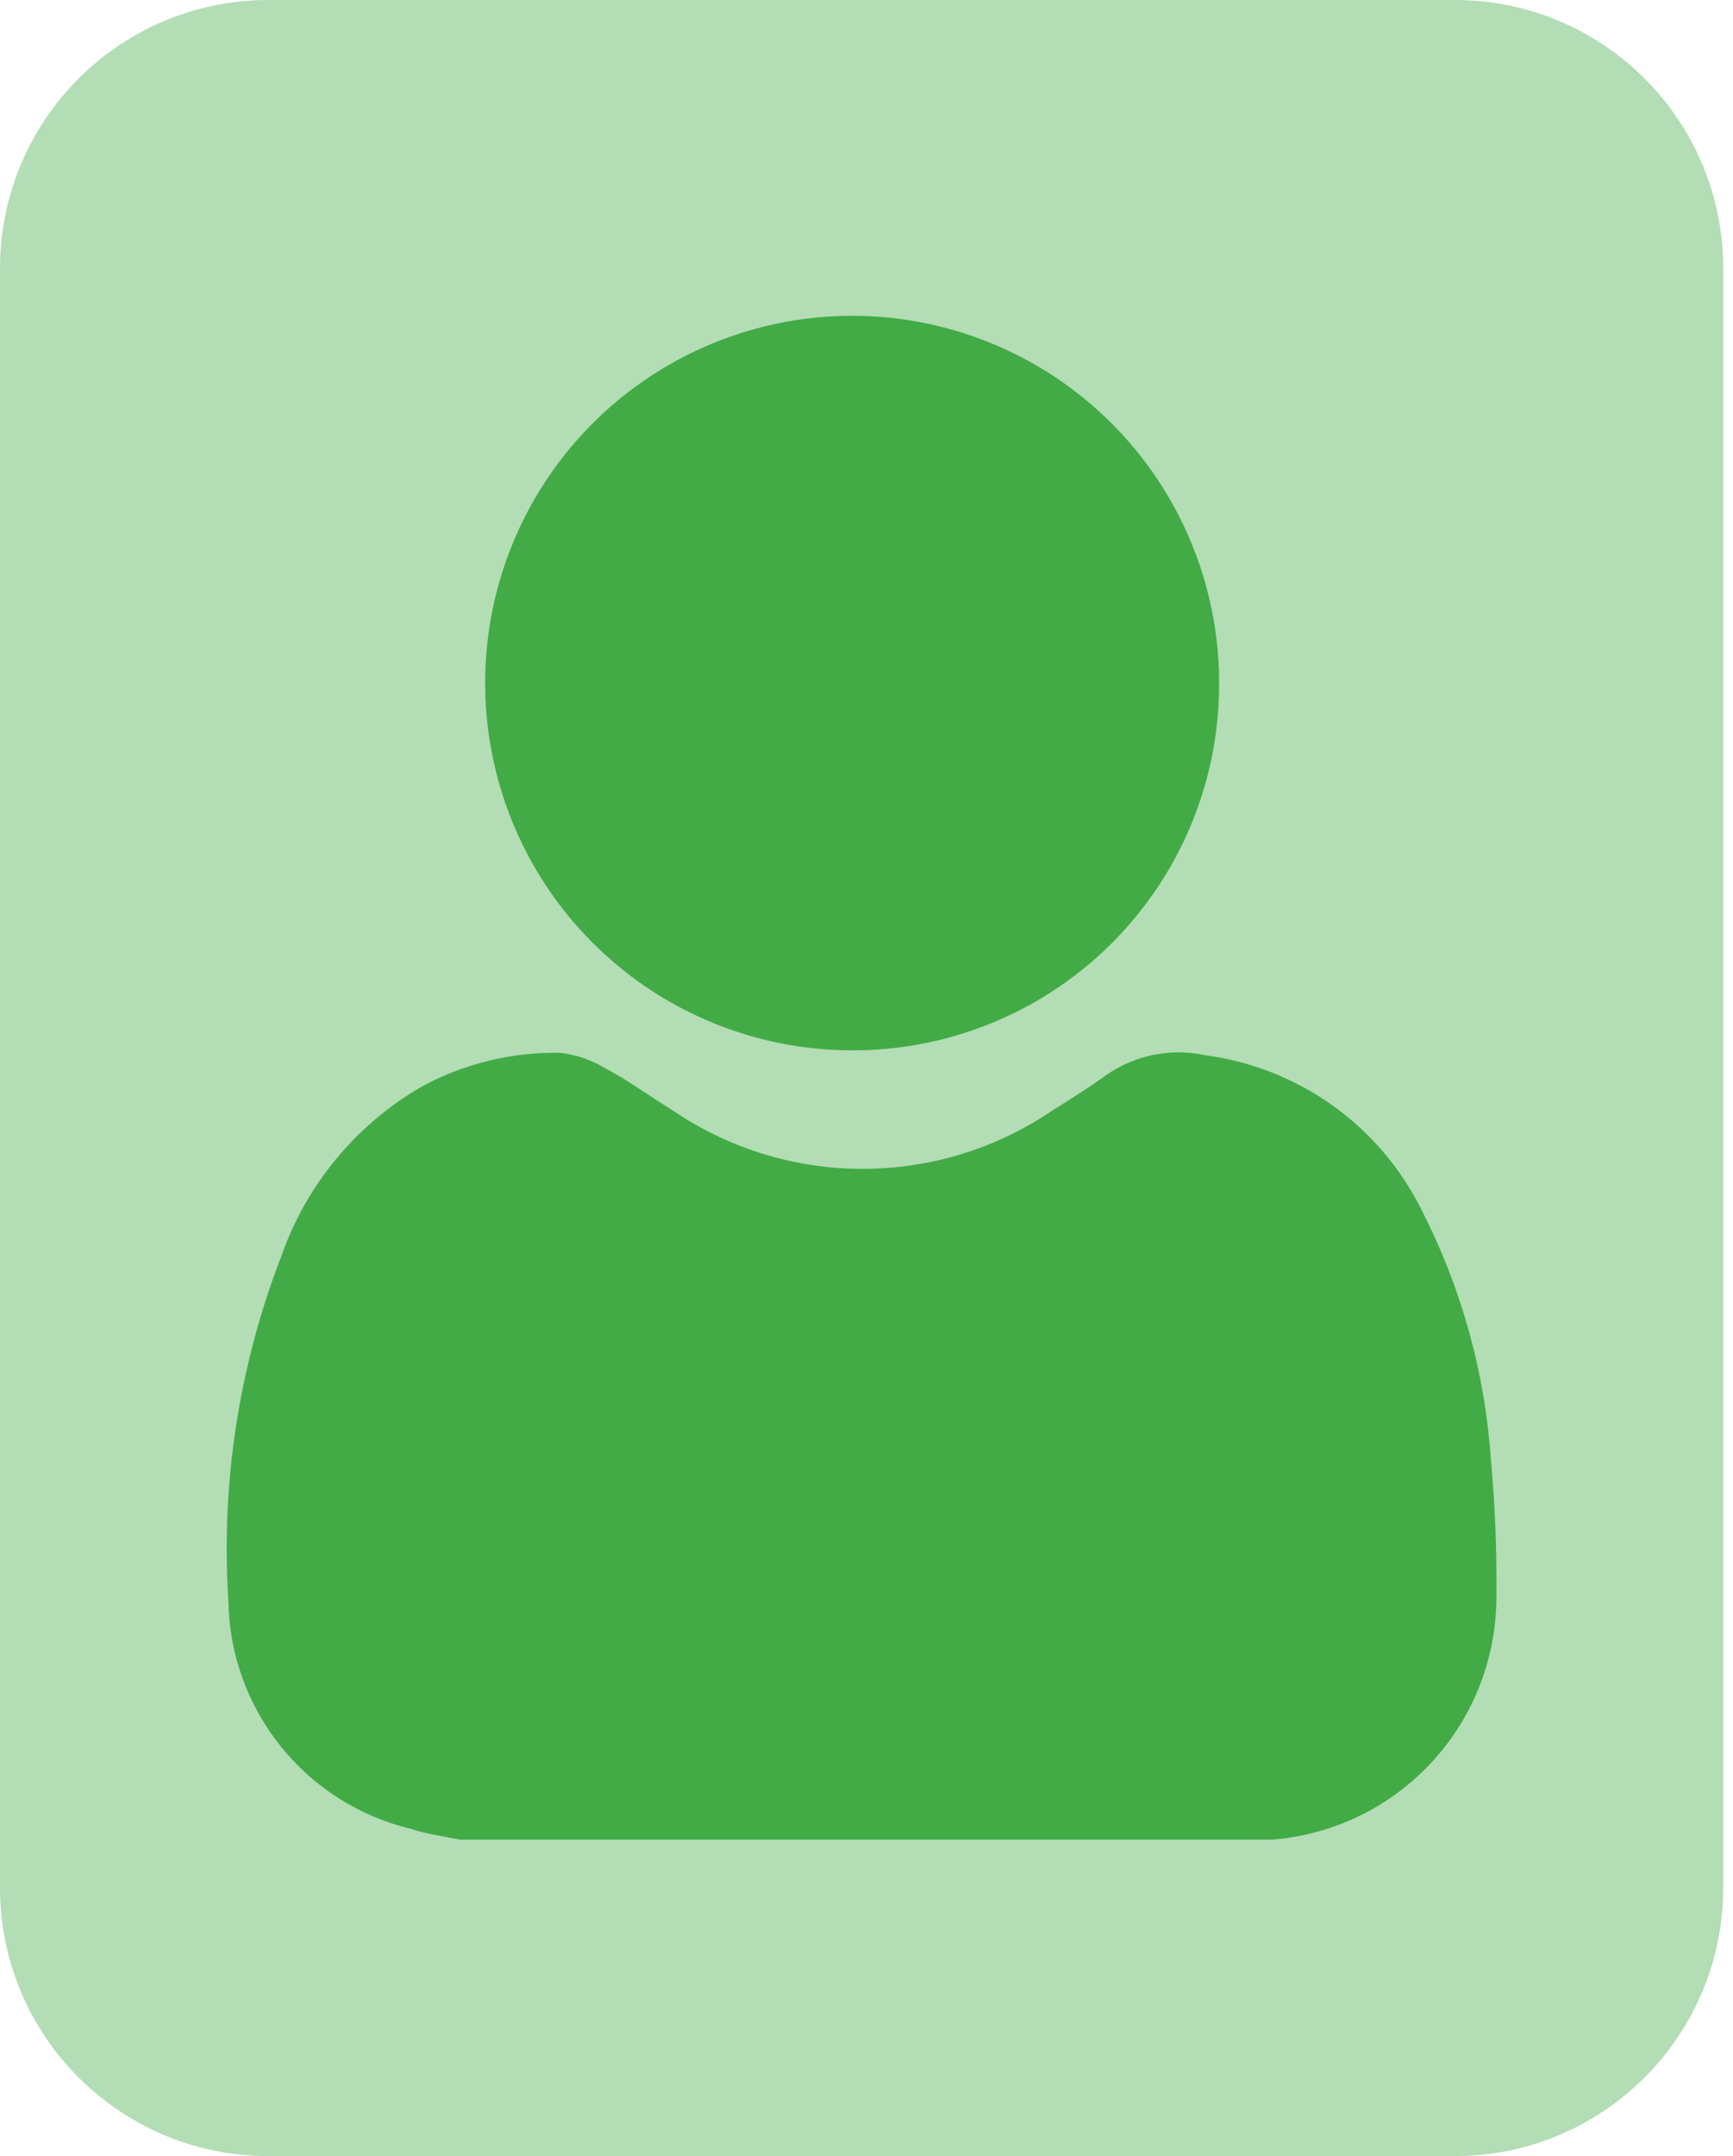 <svg xmlns="http://www.w3.org/2000/svg" width="37" height="46" viewBox="0 0 37 46" fill="none">
  <path opacity="0.4" d="M31.064 0H5.727C2.564 0 0 2.564 0 5.727V40.273C0 43.436 2.564 46 5.727 46H31.064C34.227 46 36.791 43.436 36.791 40.273V5.727C36.791 2.564 34.227 0 31.064 0Z" fill="#42AB46"/>
  <path d="M9.826 39.25C9.454 39.176 9.081 39.123 8.762 39.016C7.666 38.752 6.689 38.13 5.986 37.249C5.282 36.368 4.892 35.278 4.876 34.151C4.715 31.65 5.1 29.143 6.004 26.806C6.539 25.273 7.609 23.984 9.017 23.175C9.922 22.688 10.938 22.442 11.966 22.462C12.313 22.504 12.647 22.621 12.945 22.803C13.424 23.058 13.871 23.388 14.34 23.676C15.541 24.498 16.962 24.938 18.417 24.938C19.872 24.938 21.294 24.498 22.494 23.676C22.867 23.441 23.25 23.207 23.612 22.941C23.919 22.727 24.266 22.578 24.632 22.505C24.999 22.432 25.376 22.435 25.741 22.515C26.721 22.646 27.654 23.015 28.458 23.59C29.262 24.166 29.912 24.93 30.351 25.815C31.2 27.471 31.704 29.282 31.831 31.138C31.918 32.087 31.957 33.039 31.948 33.991C31.968 35.315 31.482 36.596 30.59 37.573C29.698 38.55 28.466 39.15 27.147 39.25H26.944H9.826Z" fill="#42AB46"/>
  <path d="M18.183 22.409C16.633 22.407 15.118 21.945 13.83 21.082C12.543 20.218 11.54 18.993 10.95 17.56C10.359 16.127 10.206 14.55 10.512 13.03C10.817 11.511 11.566 10.116 12.664 9.022C13.763 7.928 15.161 7.185 16.682 6.885C18.203 6.586 19.778 6.745 21.209 7.342C22.64 7.938 23.861 8.946 24.719 10.237C25.577 11.528 26.033 13.045 26.029 14.595C26.029 15.624 25.826 16.642 25.431 17.593C25.036 18.543 24.458 19.405 23.729 20.131C23 20.857 22.135 21.432 21.183 21.823C20.231 22.214 19.212 22.413 18.183 22.409Z" fill="#42AB46"/>
</svg>
